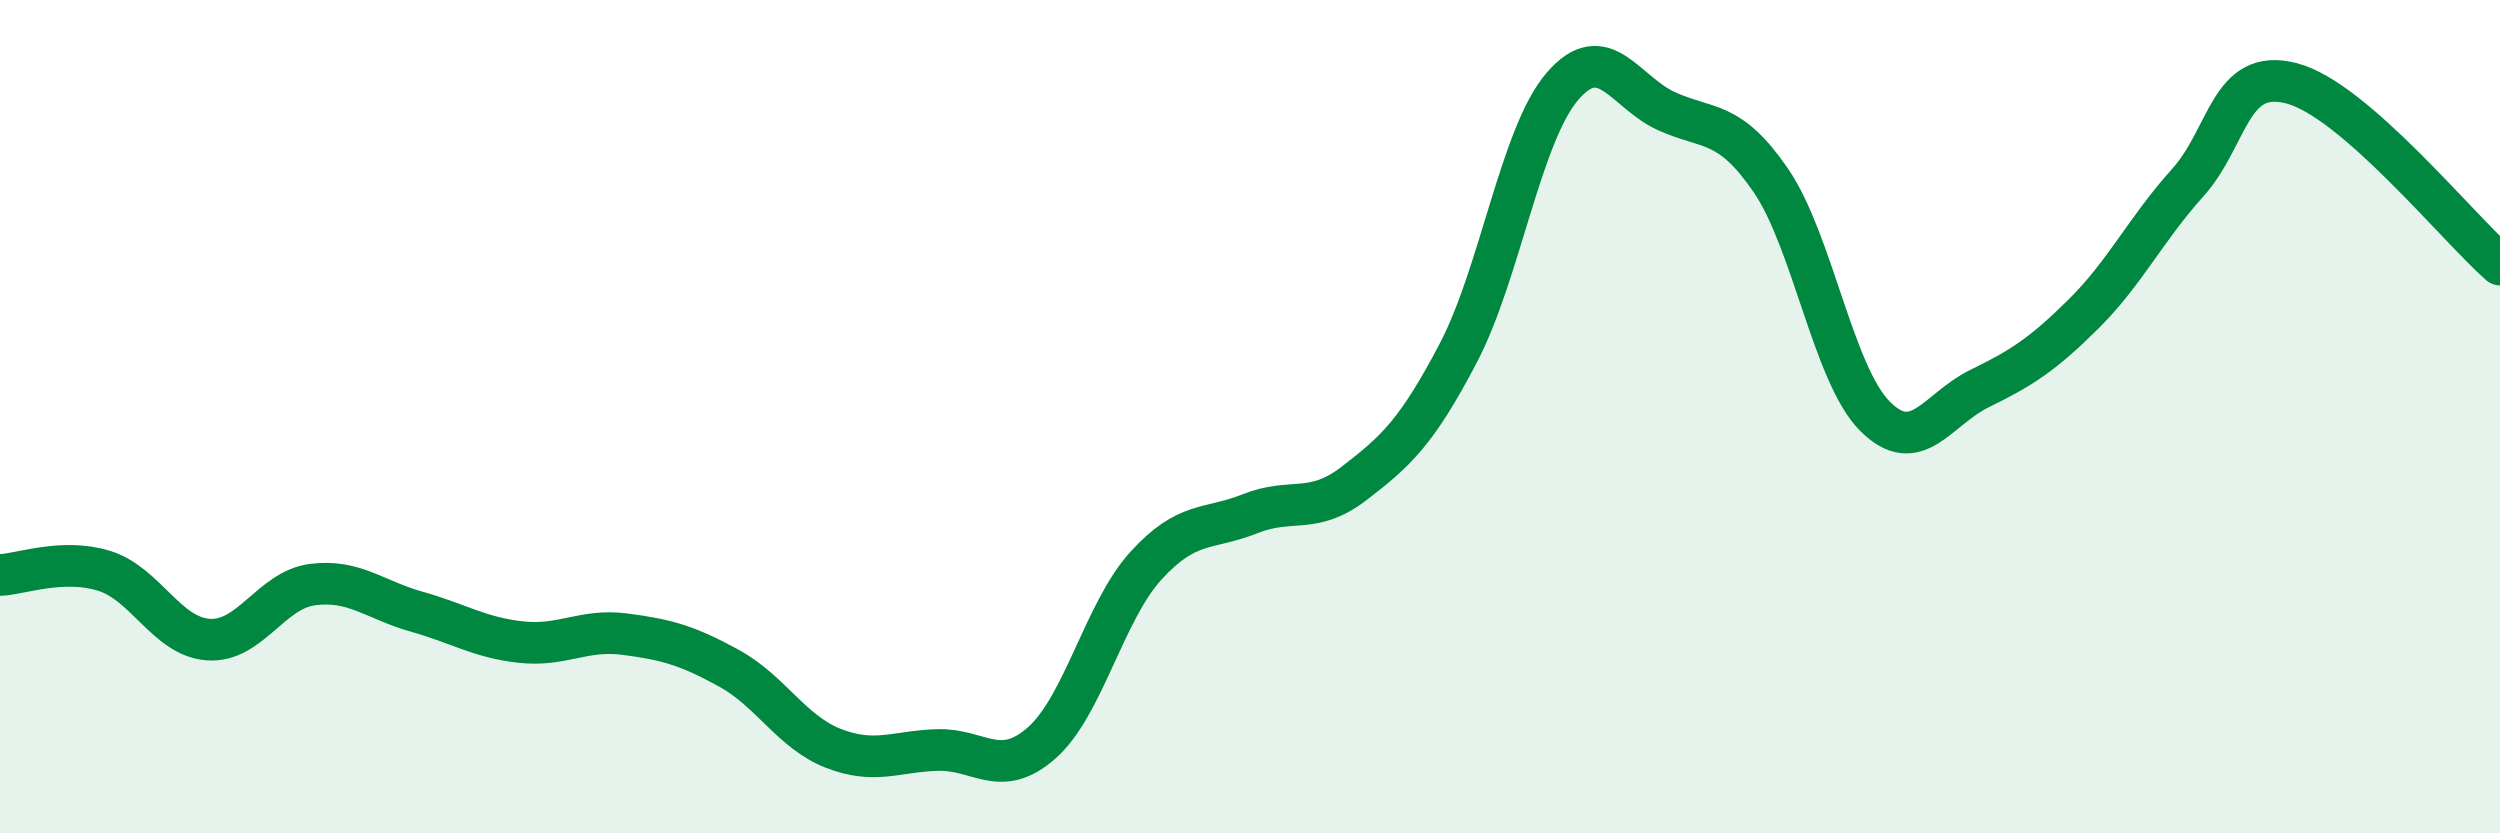 
    <svg width="60" height="20" viewBox="0 0 60 20" xmlns="http://www.w3.org/2000/svg">
      <path
        d="M 0,13.8 C 0.5,13.78 1.5,13.39 2.5,13.7 C 3.5,14.01 4,15.28 5,15.35 C 6,15.42 6.5,14.16 7.5,14.03 C 8.5,13.9 9,14.4 10,14.68 C 11,14.96 11.5,15.3 12.5,15.41 C 13.5,15.52 14,15.09 15,15.22 C 16,15.35 16.5,15.49 17.5,16.04 C 18.5,16.59 19,17.57 20,17.96 C 21,18.35 21.5,18.03 22.5,18 C 23.5,17.97 24,18.71 25,17.83 C 26,16.95 26.5,14.68 27.5,13.58 C 28.5,12.48 29,12.73 30,12.33 C 31,11.93 31.5,12.37 32.5,11.6 C 33.5,10.83 34,10.38 35,8.47 C 36,6.56 36.5,3.23 37.5,2.07 C 38.5,0.91 39,2.22 40,2.67 C 41,3.12 41.5,2.87 42.5,4.33 C 43.5,5.79 44,8.99 45,9.99 C 46,10.99 46.5,9.82 47.5,9.33 C 48.5,8.84 49,8.53 50,7.54 C 51,6.55 51.5,5.5 52.5,4.39 C 53.5,3.28 53.5,1.61 55,2 C 56.5,2.39 59,5.48 60,6.35L60 20L0 20Z"
        fill="#008740"
        opacity="0.1"
        stroke-linecap="round"
        stroke-linejoin="round"
      />
      <path
        d="M 0,13.8 C 0.5,13.78 1.5,13.39 2.5,13.7 C 3.5,14.01 4,15.28 5,15.35 C 6,15.42 6.5,14.16 7.5,14.03 C 8.5,13.9 9,14.4 10,14.68 C 11,14.96 11.5,15.3 12.5,15.41 C 13.5,15.52 14,15.09 15,15.22 C 16,15.35 16.5,15.49 17.5,16.04 C 18.5,16.59 19,17.57 20,17.96 C 21,18.35 21.5,18.03 22.5,18 C 23.5,17.97 24,18.71 25,17.83 C 26,16.95 26.5,14.68 27.5,13.58 C 28.5,12.48 29,12.73 30,12.33 C 31,11.93 31.5,12.37 32.5,11.6 C 33.5,10.83 34,10.38 35,8.47 C 36,6.56 36.5,3.23 37.5,2.07 C 38.5,0.91 39,2.22 40,2.67 C 41,3.12 41.5,2.87 42.5,4.33 C 43.5,5.79 44,8.99 45,9.99 C 46,10.99 46.5,9.82 47.5,9.33 C 48.5,8.84 49,8.53 50,7.54 C 51,6.55 51.5,5.5 52.5,4.39 C 53.5,3.28 53.5,1.61 55,2 C 56.5,2.39 59,5.48 60,6.35"
        stroke="#008740"
        stroke-width="1"
        fill="none"
        stroke-linecap="round"
        stroke-linejoin="round"
      />
    </svg>
  